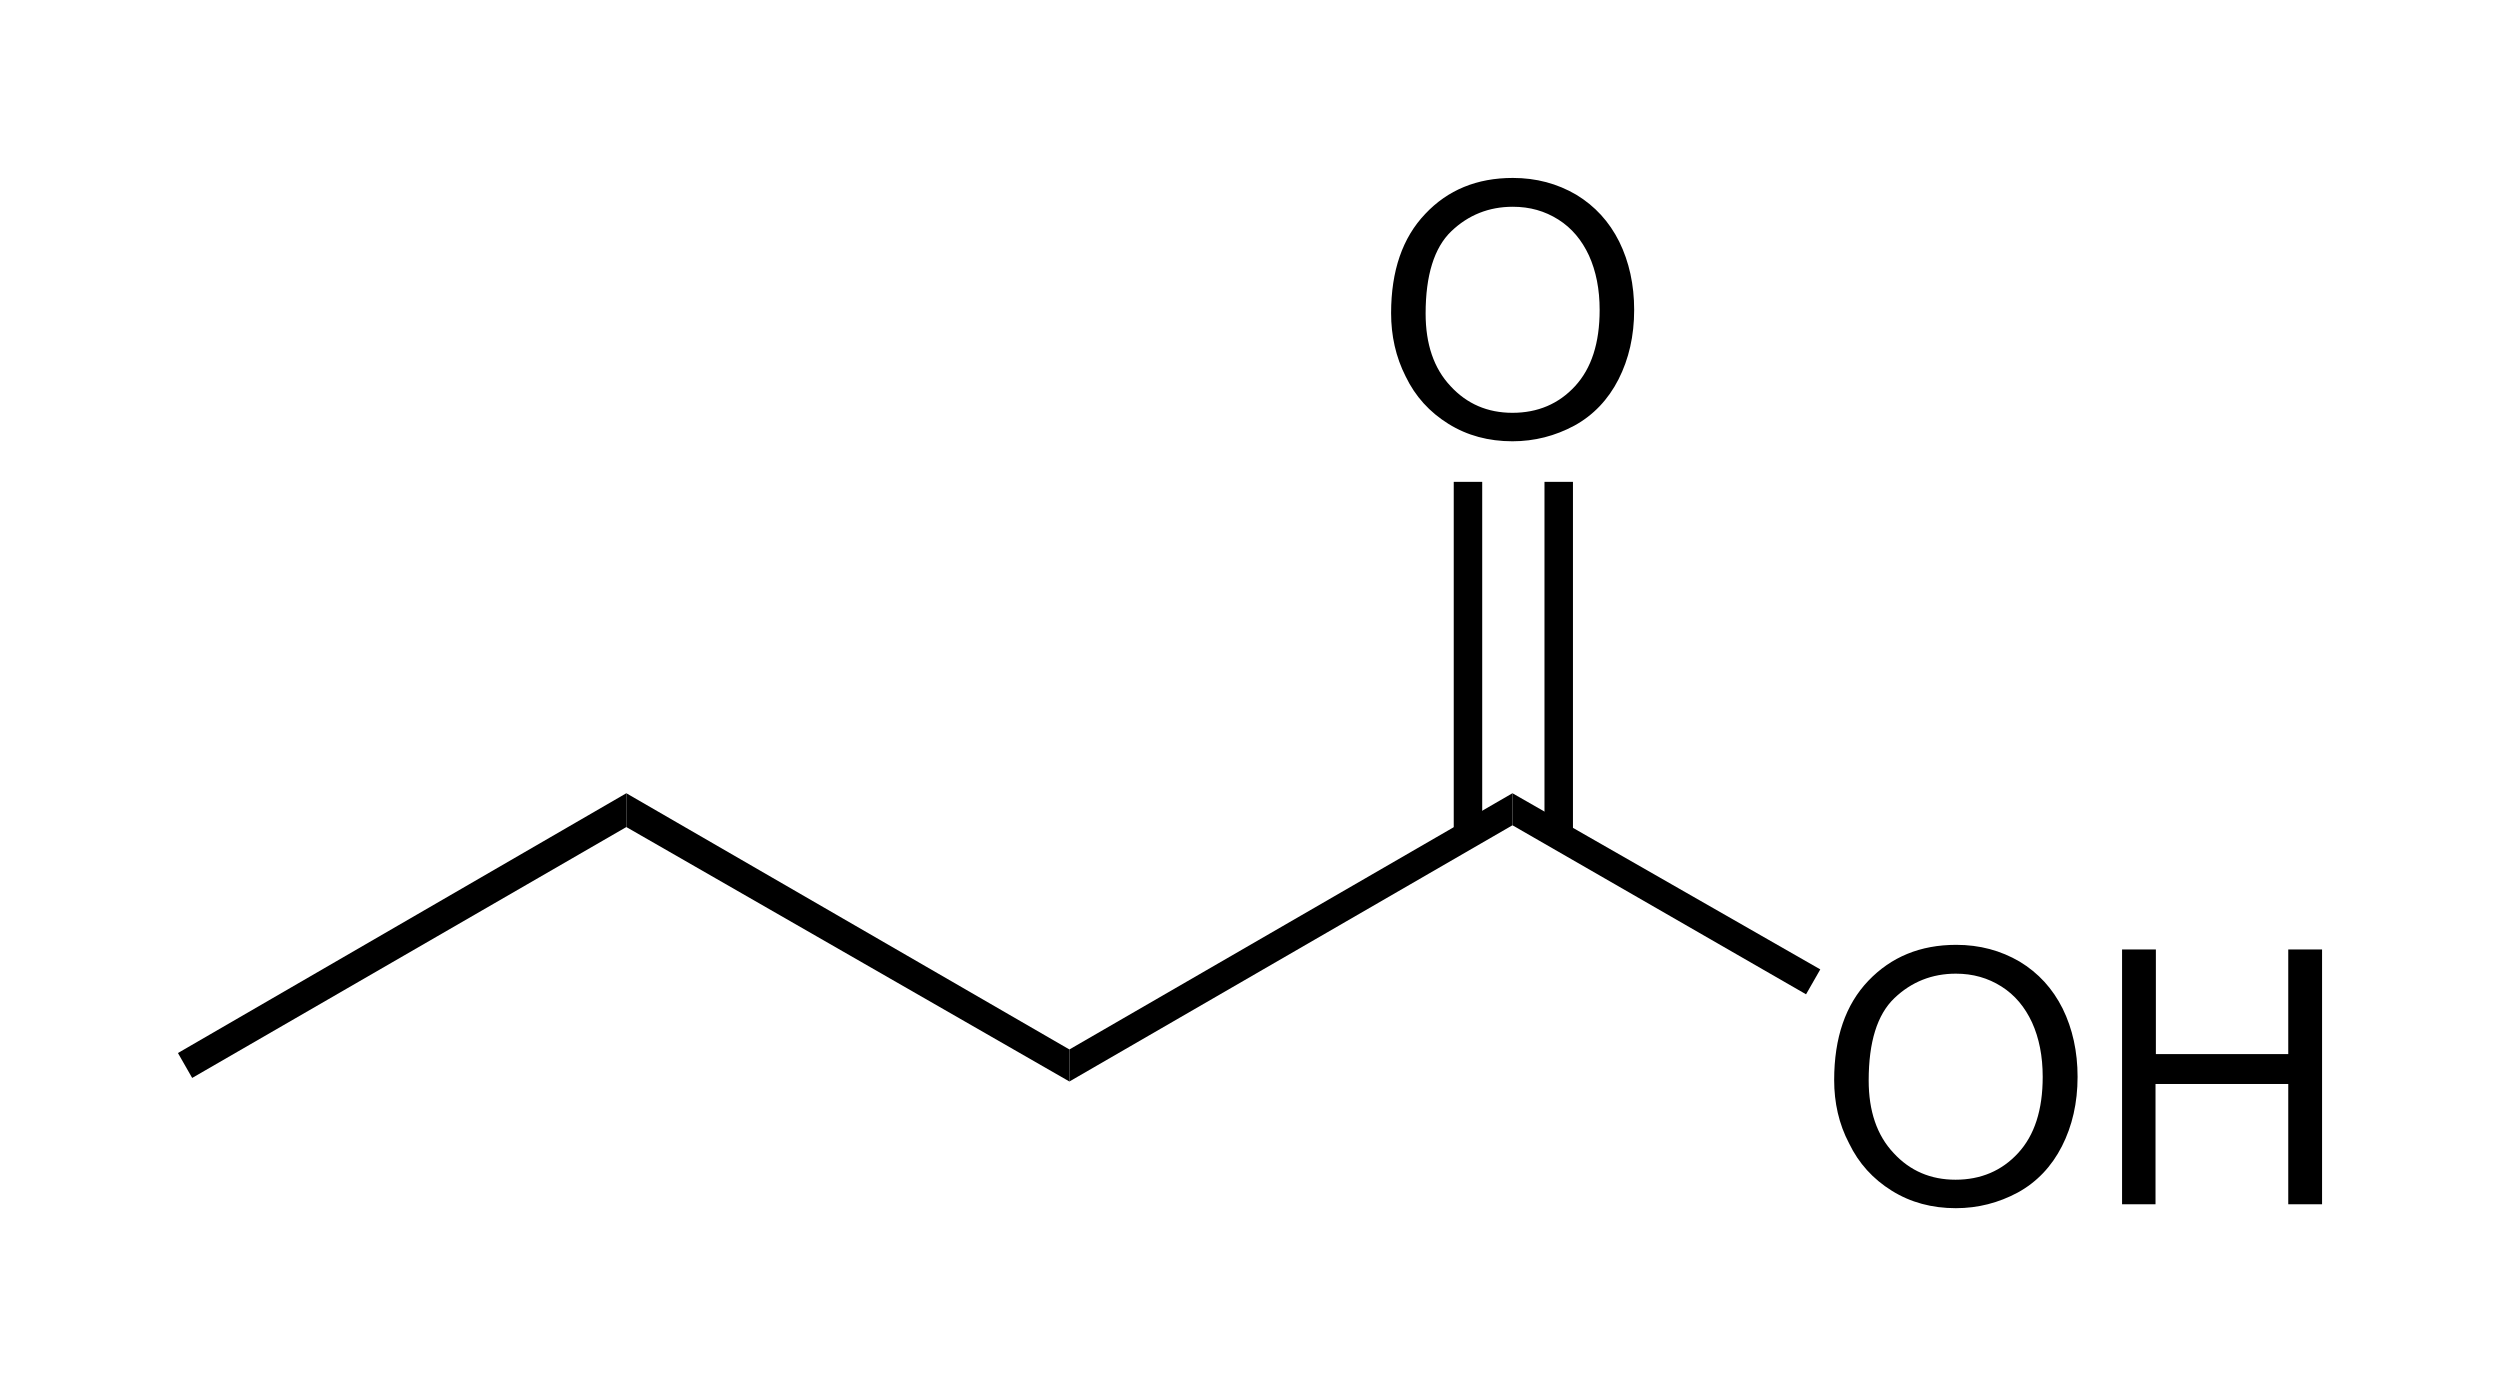 <?xml version="1.0" encoding="UTF-8" standalone="no"?>
<svg xmlns:svg="http://www.w3.org/2000/svg" xmlns="http://www.w3.org/2000/svg" version="1.0" width="702.5" height="389.6" viewBox="0 0 702.5 389.6" xml:space="preserve">
<g transform="translate(50,50)">
<polygon points="375,172.9 375,181.9 250.5,253.9 250.5,244.9 375,172.9" />
<polygon points="461.5,222.4 457.5,229.4 375,181.9 375,172.9 461.5,222.4" />
<polygon points="126,182.4 126,172.9 250.5,244.9 250.5,253.9 126,182.4" />
<polygon points="4,252.9 2,249.4 0,245.9 126,172.9 126,182.4 4,252.9" />
<rect width="8" height="99.5" x="358.5" y="85.4" />
<rect width="8" height="99.5" x="384" y="85.4" />
<path d="M 465.4,253.5 C 465.4,241.6 468.6,232.3 475,225.6 C 481.4,218.9 489.6,215.5 499.7,215.5 C 506.3,215.5 512.2,217.1 517.5,220.2 C 522.8,223.4 526.8,227.8 529.6,233.4 C 532.4,239.1 533.8,245.5 533.8,252.6 C 533.8,259.9 532.3,266.4 529.4,272.1 C 526.5,277.8 522.3,282.2 517,285.1 C 511.6,288 505.8,289.5 499.6,289.5 C 492.9,289.5 486.9,287.9 481.6,284.6 C 476.3,281.3 472.3,276.9 469.6,271.3 C 466.7,265.8 465.4,259.8 465.4,253.5 z M 475.1,253.6 C 475.1,262.2 477.4,269 482.1,274 C 486.7,279 492.5,281.5 499.5,281.5 C 506.6,281.5 512.5,279 517.1,274 C 521.7,269 524,261.9 524,252.6 C 524,246.8 523,241.7 521,237.3 C 519,233 516.2,229.6 512.4,227.2 C 508.6,224.8 504.4,223.6 499.6,223.6 C 492.9,223.6 487.1,225.9 482.3,230.5 C 477.5,235.1 475.1,242.8 475.1,253.6 z" />
<path d="M 546.3,288.4 L 546.3,216.8 L 555.8,216.8 L 555.8,246.2 L 593,246.2 L 593,216.8 L 602.5,216.8 L 602.5,288.4 L 593,288.4 L 593,254.6 L 555.7,254.6 L 555.7,288.4 L 546.3,288.4 z" />
<path d="M 340.9,38 C 340.9,26.1 344.1,16.8 350.5,10.1 C 356.8,3.4 365,0 375.1,0 C 381.7,0 387.6,1.6 392.9,4.7 C 398.2,7.9 402.2,12.3 405,17.9 C 407.8,23.6 409.2,30 409.2,37.1 C 409.2,44.4 407.7,50.9 404.8,56.6 C 401.9,62.3 397.7,66.7 392.4,69.6 C 387,72.5 381.2,74 375,74 C 368.3,74 362.3,72.4 357,69.1 C 351.7,65.8 347.7,61.4 345,55.8 C 342.2,50.3 340.9,44.3 340.9,38 z M 350.6,38.1 C 350.6,46.7 352.9,53.5 357.6,58.5 C 362.2,63.5 368,66 375,66 C 382.1,66 388,63.5 392.6,58.5 C 397.2,53.5 399.5,46.4 399.5,37.1 C 399.5,31.3 398.5,26.2 396.5,21.8 C 394.5,17.5 391.7,14.1 387.9,11.7 C 384.1,9.3 379.9,8.1 375.1,8.1 C 368.4,8.1 362.6,10.4 357.8,15 C 353,19.6 350.6,27.4 350.6,38.1 z" />
</g>
</svg>

